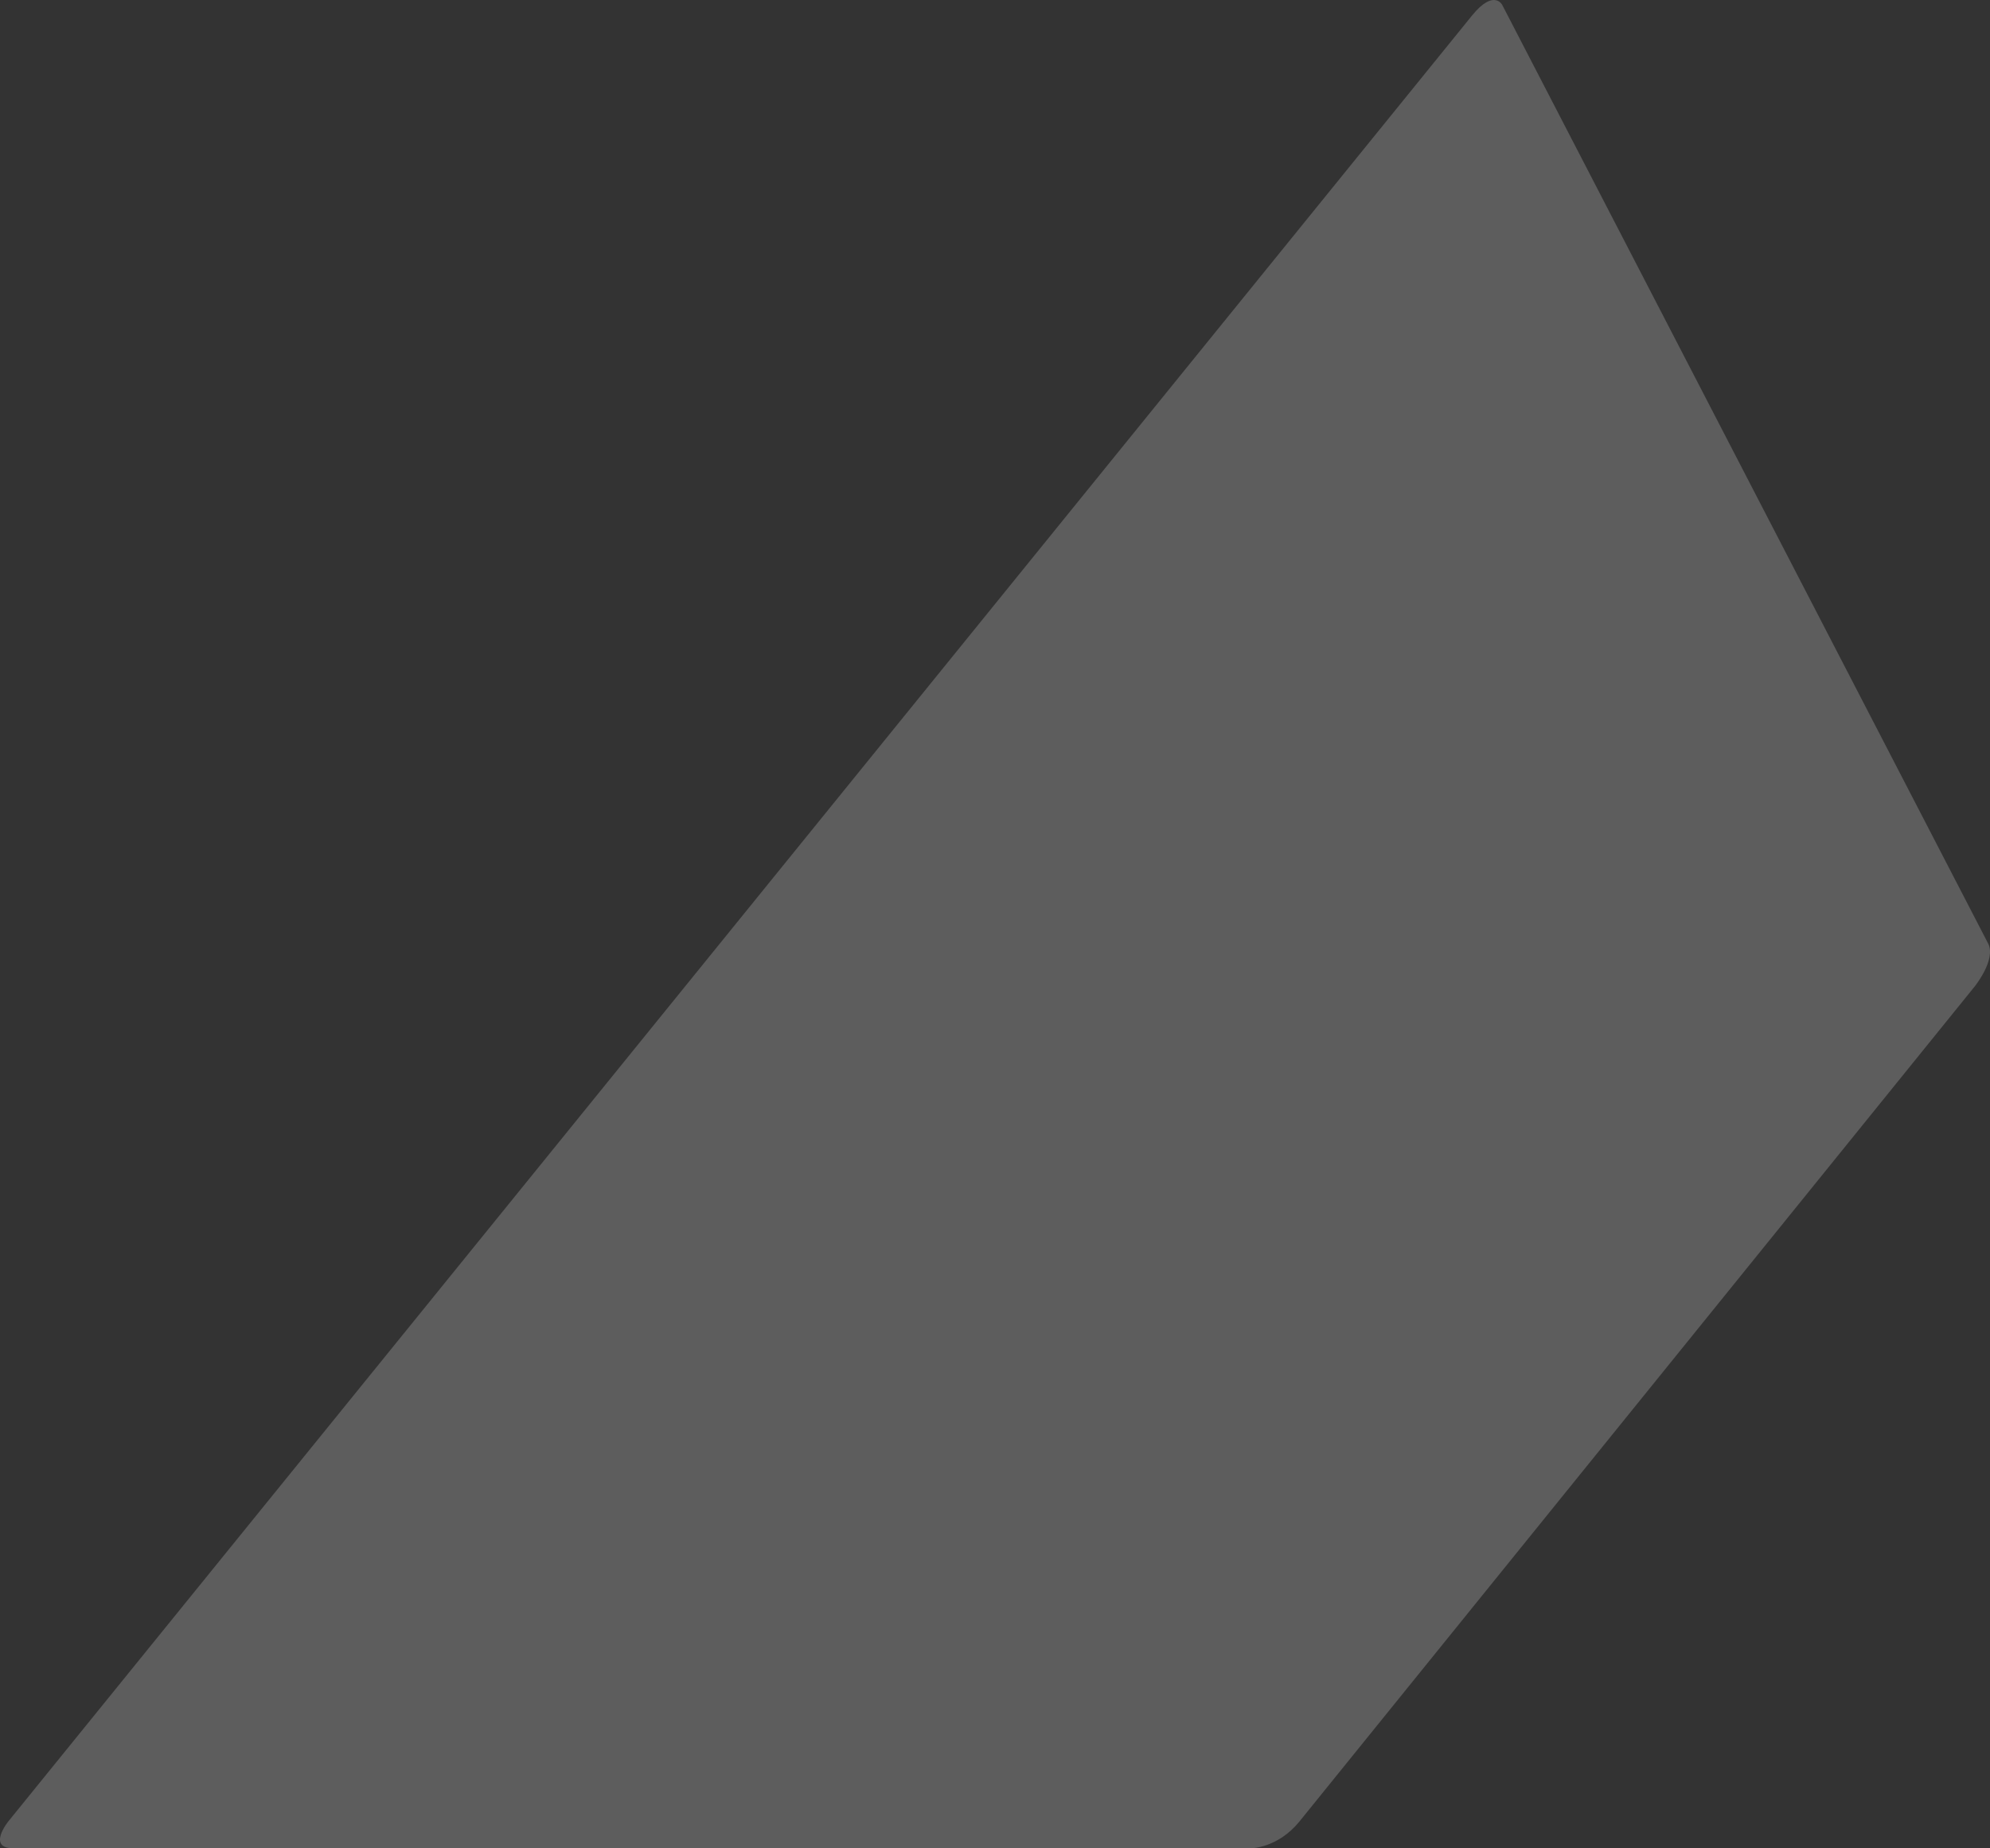 <svg xmlns="http://www.w3.org/2000/svg" width="1047.769" height="973.316" viewBox="0 0 1047.769 973.316"><rect x="0" y="0" width="1047.769" height="973.316" fill="#333333" stroke="none"/><path d="M1350.921,429.07s-4.407-8.506-15.885,5.662L564.39,1385.687s-11.48,14.167,2.689,14.167H1218.6s14.168,0,25.626-14.167l355.486-439.67s11.452-14.169,7.051-22.674L1350.921,429.07Z" transform="translate(-560 -426.538)" fill="#fff" opacity="0.205"/></svg>